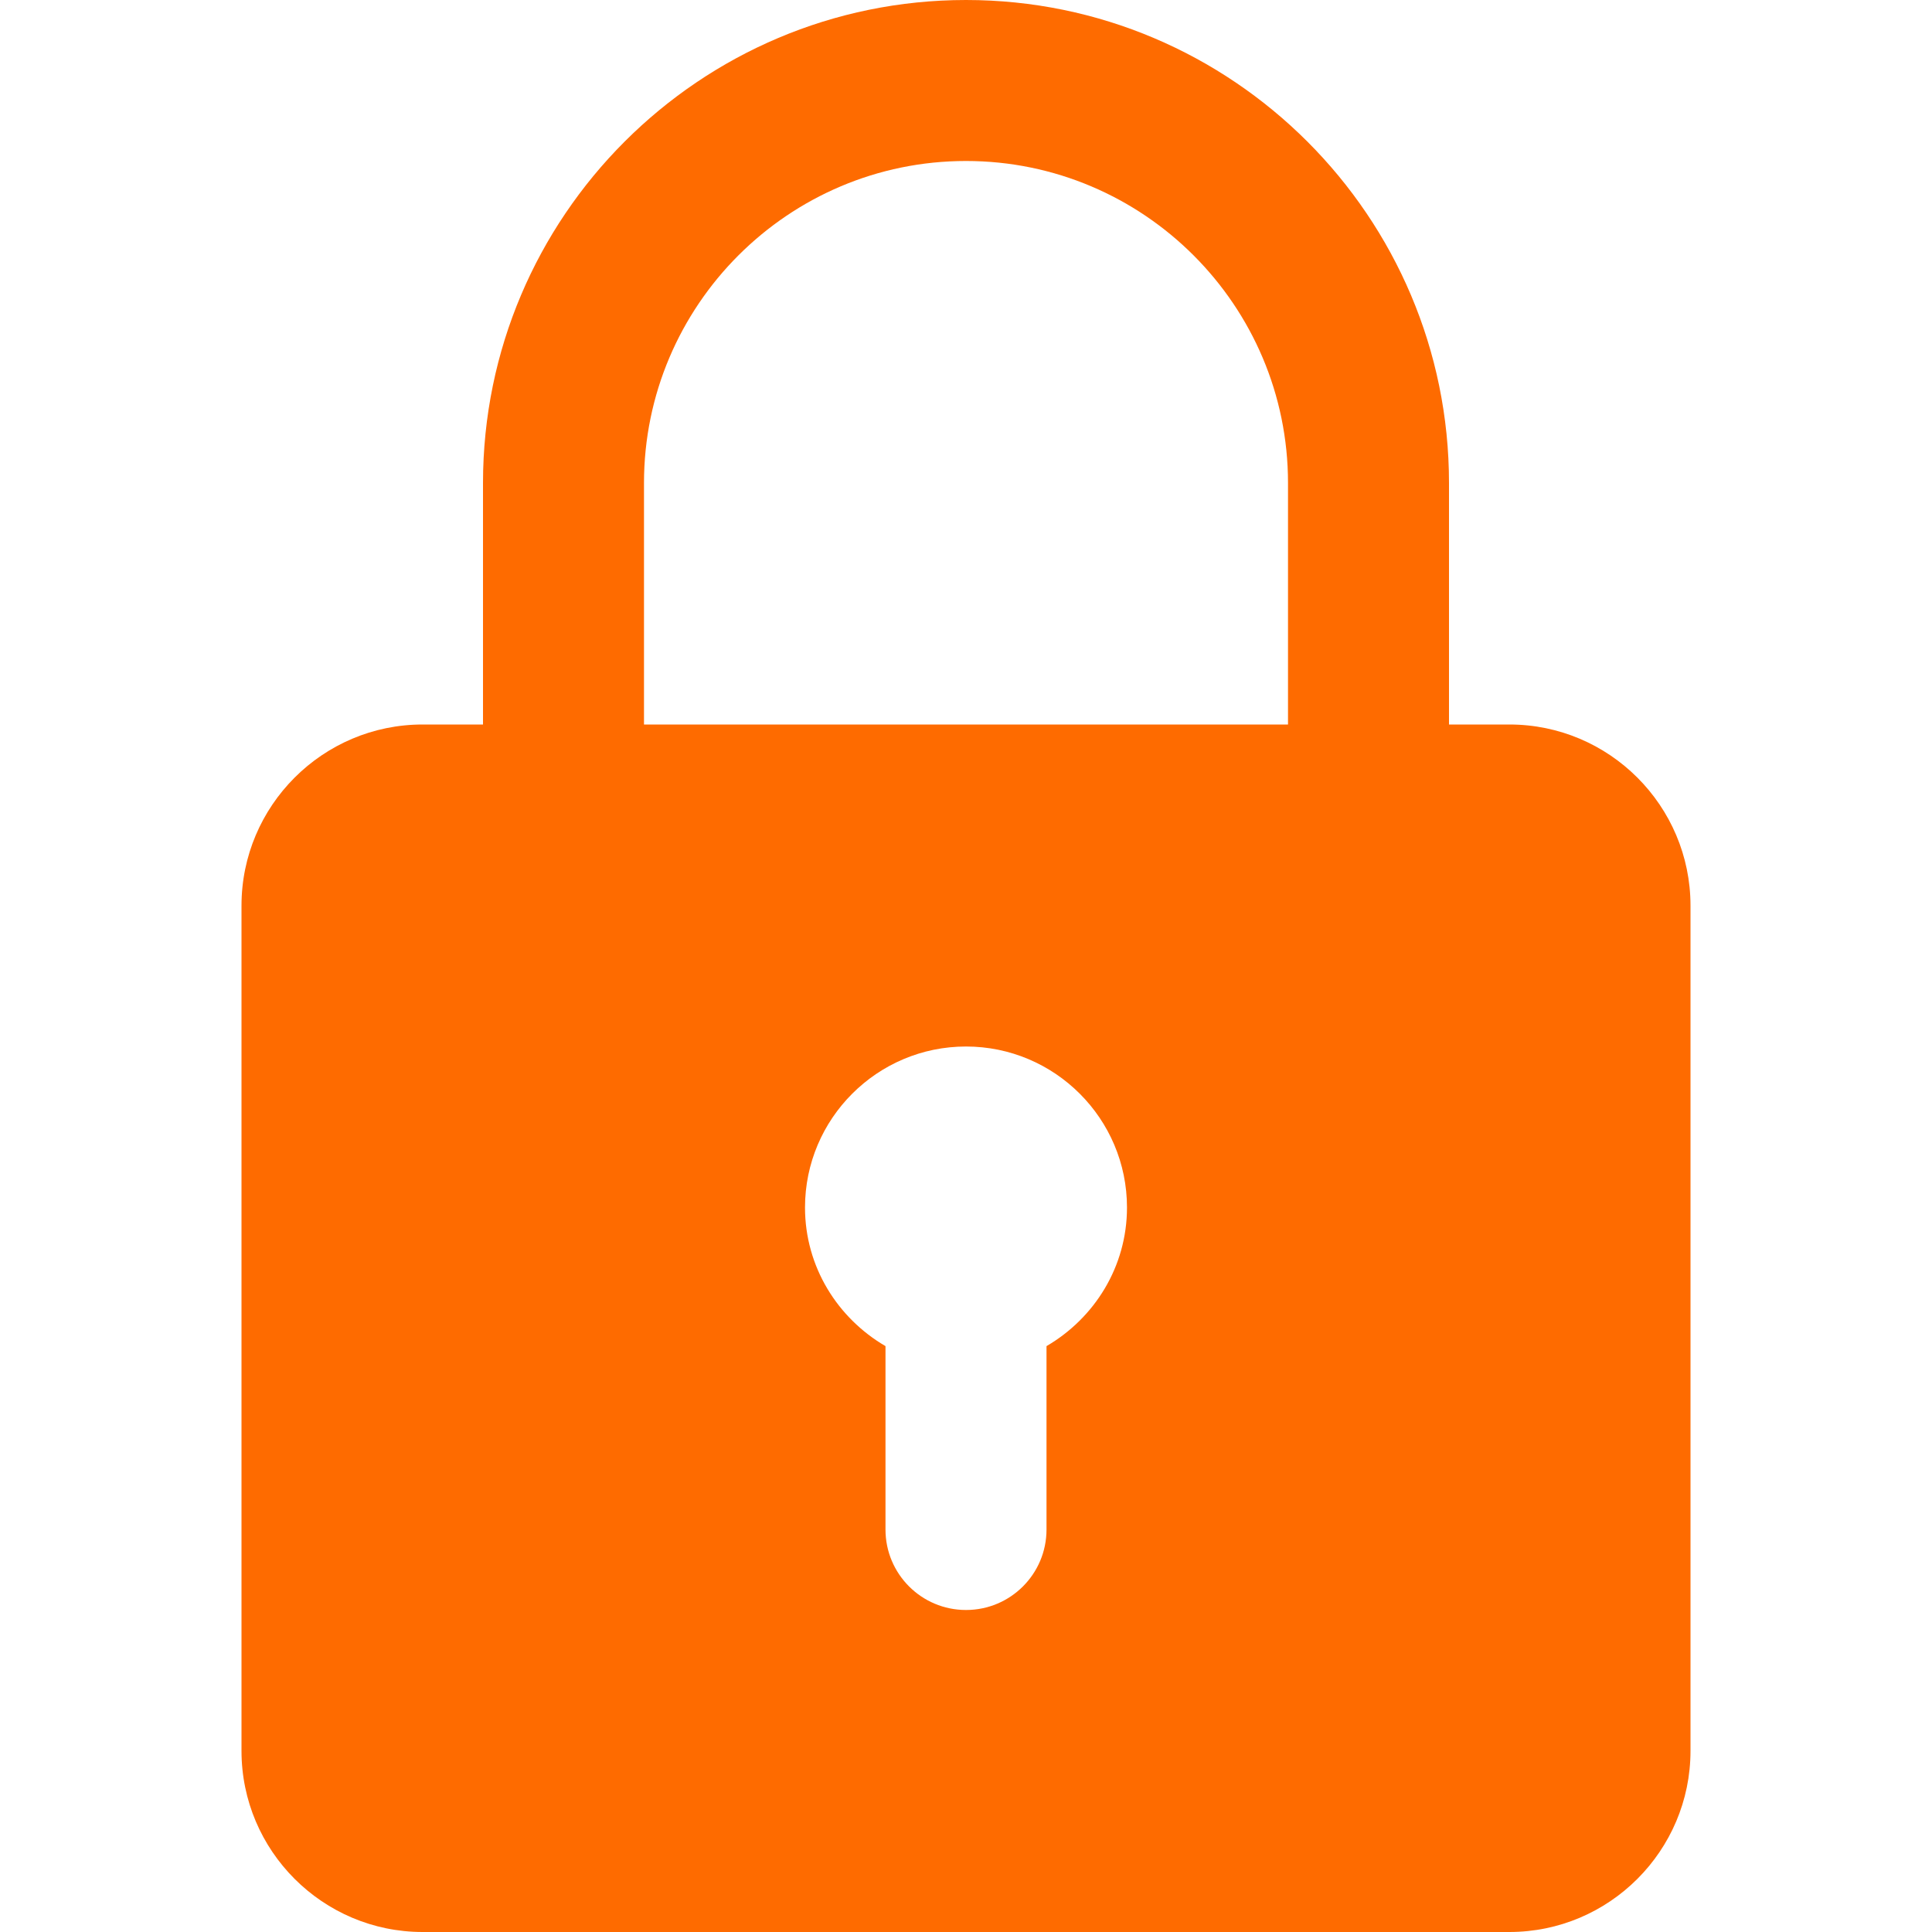 <svg width="64" height="64" viewBox="0 0 64 64" fill="none" xmlns="http://www.w3.org/2000/svg">
<g clip-path="url(#clip0_77_10414)">
<path d="M50 24H48V16C48 7.176 40.824 0 32 0C23.176 0 16 7.176 16 16V24H14C10.693 24 8 26.691 8 30V58C8 61.309 10.693 64 14 64H50C53.307 64 56 61.309 56 58V30C56 26.691 53.307 24 50 24ZM21.333 16C21.333 10.117 26.117 5.333 32 5.333C37.883 5.333 42.667 10.117 42.667 16V24H21.333V16ZM34.667 44.592V50.667C34.667 52.139 33.475 53.333 32 53.333C30.525 53.333 29.333 52.139 29.333 50.667V44.592C27.747 43.667 26.667 41.965 26.667 40C26.667 37.059 29.059 34.667 32 34.667C34.941 34.667 37.333 37.059 37.333 40C37.333 41.965 36.253 43.667 34.667 44.592Z" fill="#FE6B00"/>
</g>
<defs>
<clipPath id="clip0_77_10414">
<rect width="64" height="64" fill="white"/>
</clipPath>
</defs>
</svg>
